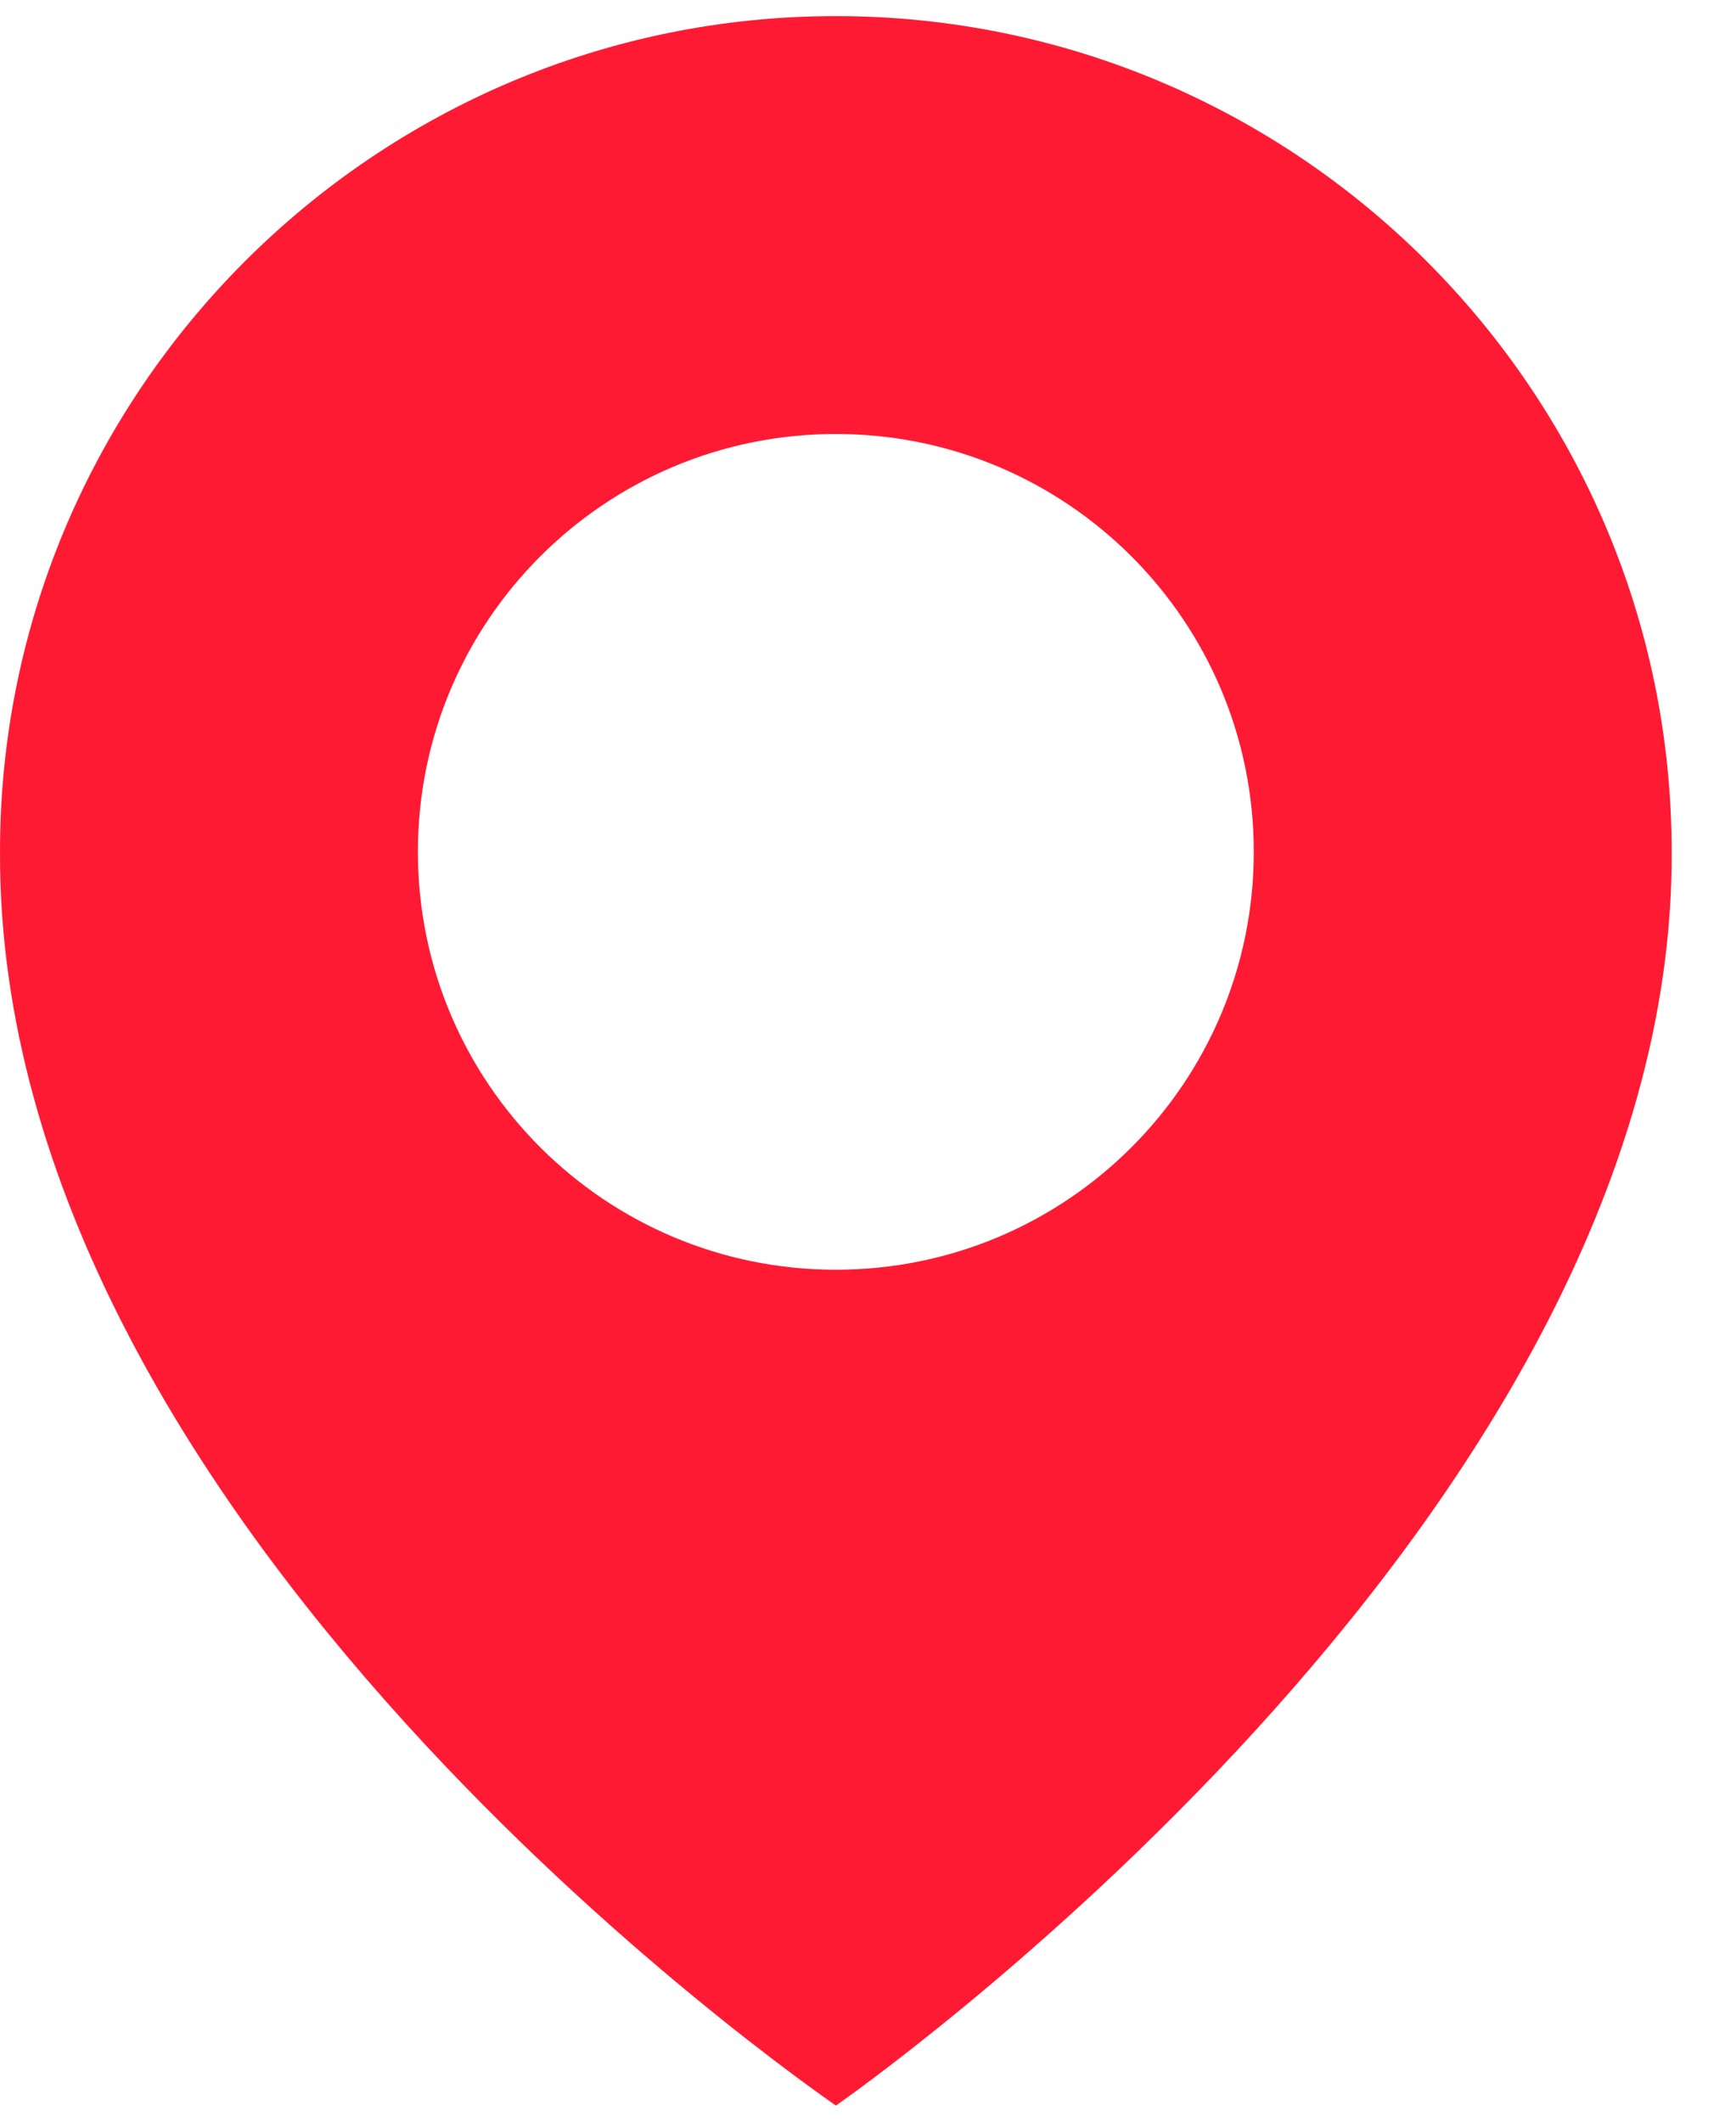 <?xml version="1.0" encoding="UTF-8"?> <svg xmlns="http://www.w3.org/2000/svg" width="18" height="22" viewBox="0 0 18 22" fill="none"><path d="M8.667 0.167C3.888 0.167 8.82317e-05 4.055 8.82317e-05 8.828C-0.031 15.81 8.337 21.599 8.667 21.833C8.667 21.833 17.365 15.81 17.333 8.833C17.333 4.055 13.445 0.167 8.667 0.167ZM8.667 13.166C6.273 13.166 4.333 11.227 4.333 8.833C4.333 6.439 6.273 4.5 8.667 4.5C11.061 4.5 13 6.439 13 8.833C13 11.227 11.061 13.166 8.667 13.166Z" fill="#FF1A34"></path></svg> 